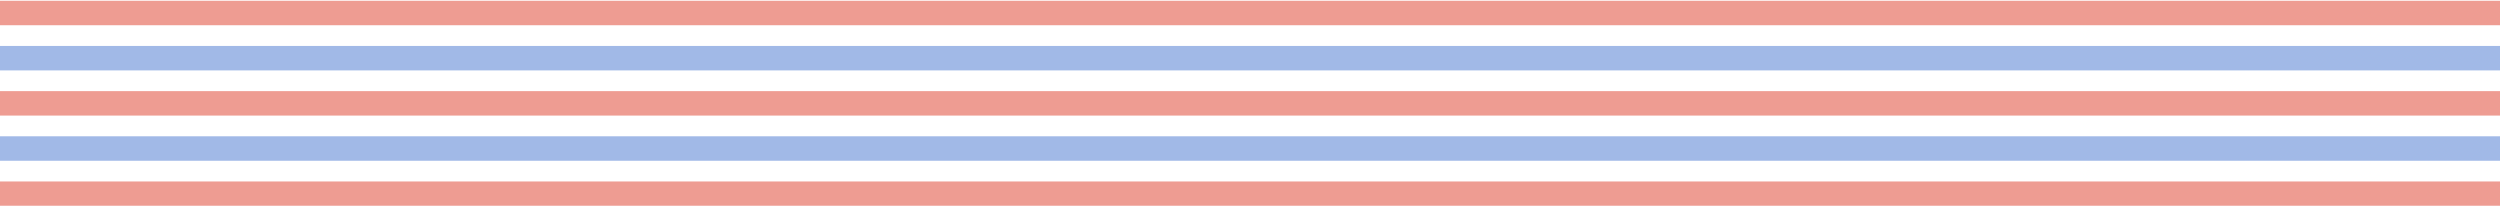 <?xml version="1.0" encoding="UTF-8" standalone="no"?>
<!DOCTYPE svg PUBLIC "-//W3C//DTD SVG 1.1//EN" "http://www.w3.org/Graphics/SVG/1.1/DTD/svg11.dtd">
<svg width="100%" height="100%" viewBox="0 0 1920 158" version="1.1" xmlns="http://www.w3.org/2000/svg" xmlns:xlink="http://www.w3.org/1999/xlink" xml:space="preserve" xmlns:serif="http://www.serif.com/" style="fill-rule:evenodd;clip-rule:evenodd;stroke-linejoin:round;stroke-miterlimit:2;">
    <g transform="matrix(1,0,0,1,-2040,-2372)">
        <g transform="matrix(1,0,0,1,2040,1330)">
            <g id="底條" transform="matrix(0.87,0,0,1,84.348,0)">
                <g transform="matrix(1,0,0,0.525,8,508.431)">
                    <rect x="-105" y="1017.45" width="2208" height="35.779" style="fill:rgb(238,156,146);"/>
                </g>
                <g transform="matrix(1,0,0,0.525,8,543.125)">
                    <rect x="-105" y="1017.45" width="2208" height="35.779" style="fill:rgb(161,185,231);"/>
                </g>
                <g transform="matrix(1,0,0,0.525,8,577.819)">
                    <rect x="-105" y="1017.45" width="2208" height="35.779" style="fill:rgb(238,156,146);"/>
                </g>
                <g transform="matrix(1,0,0,0.525,8,612.513)">
                    <rect x="-105" y="1017.45" width="2208" height="35.779" style="fill:rgb(161,185,231);"/>
                </g>
                <g transform="matrix(1,0,0,0.525,8,647.207)">
                    <rect x="-105" y="1017.45" width="2208" height="35.779" style="fill:rgb(238,156,146);"/>
                </g>
            </g>
        </g>
    </g>
</svg>
